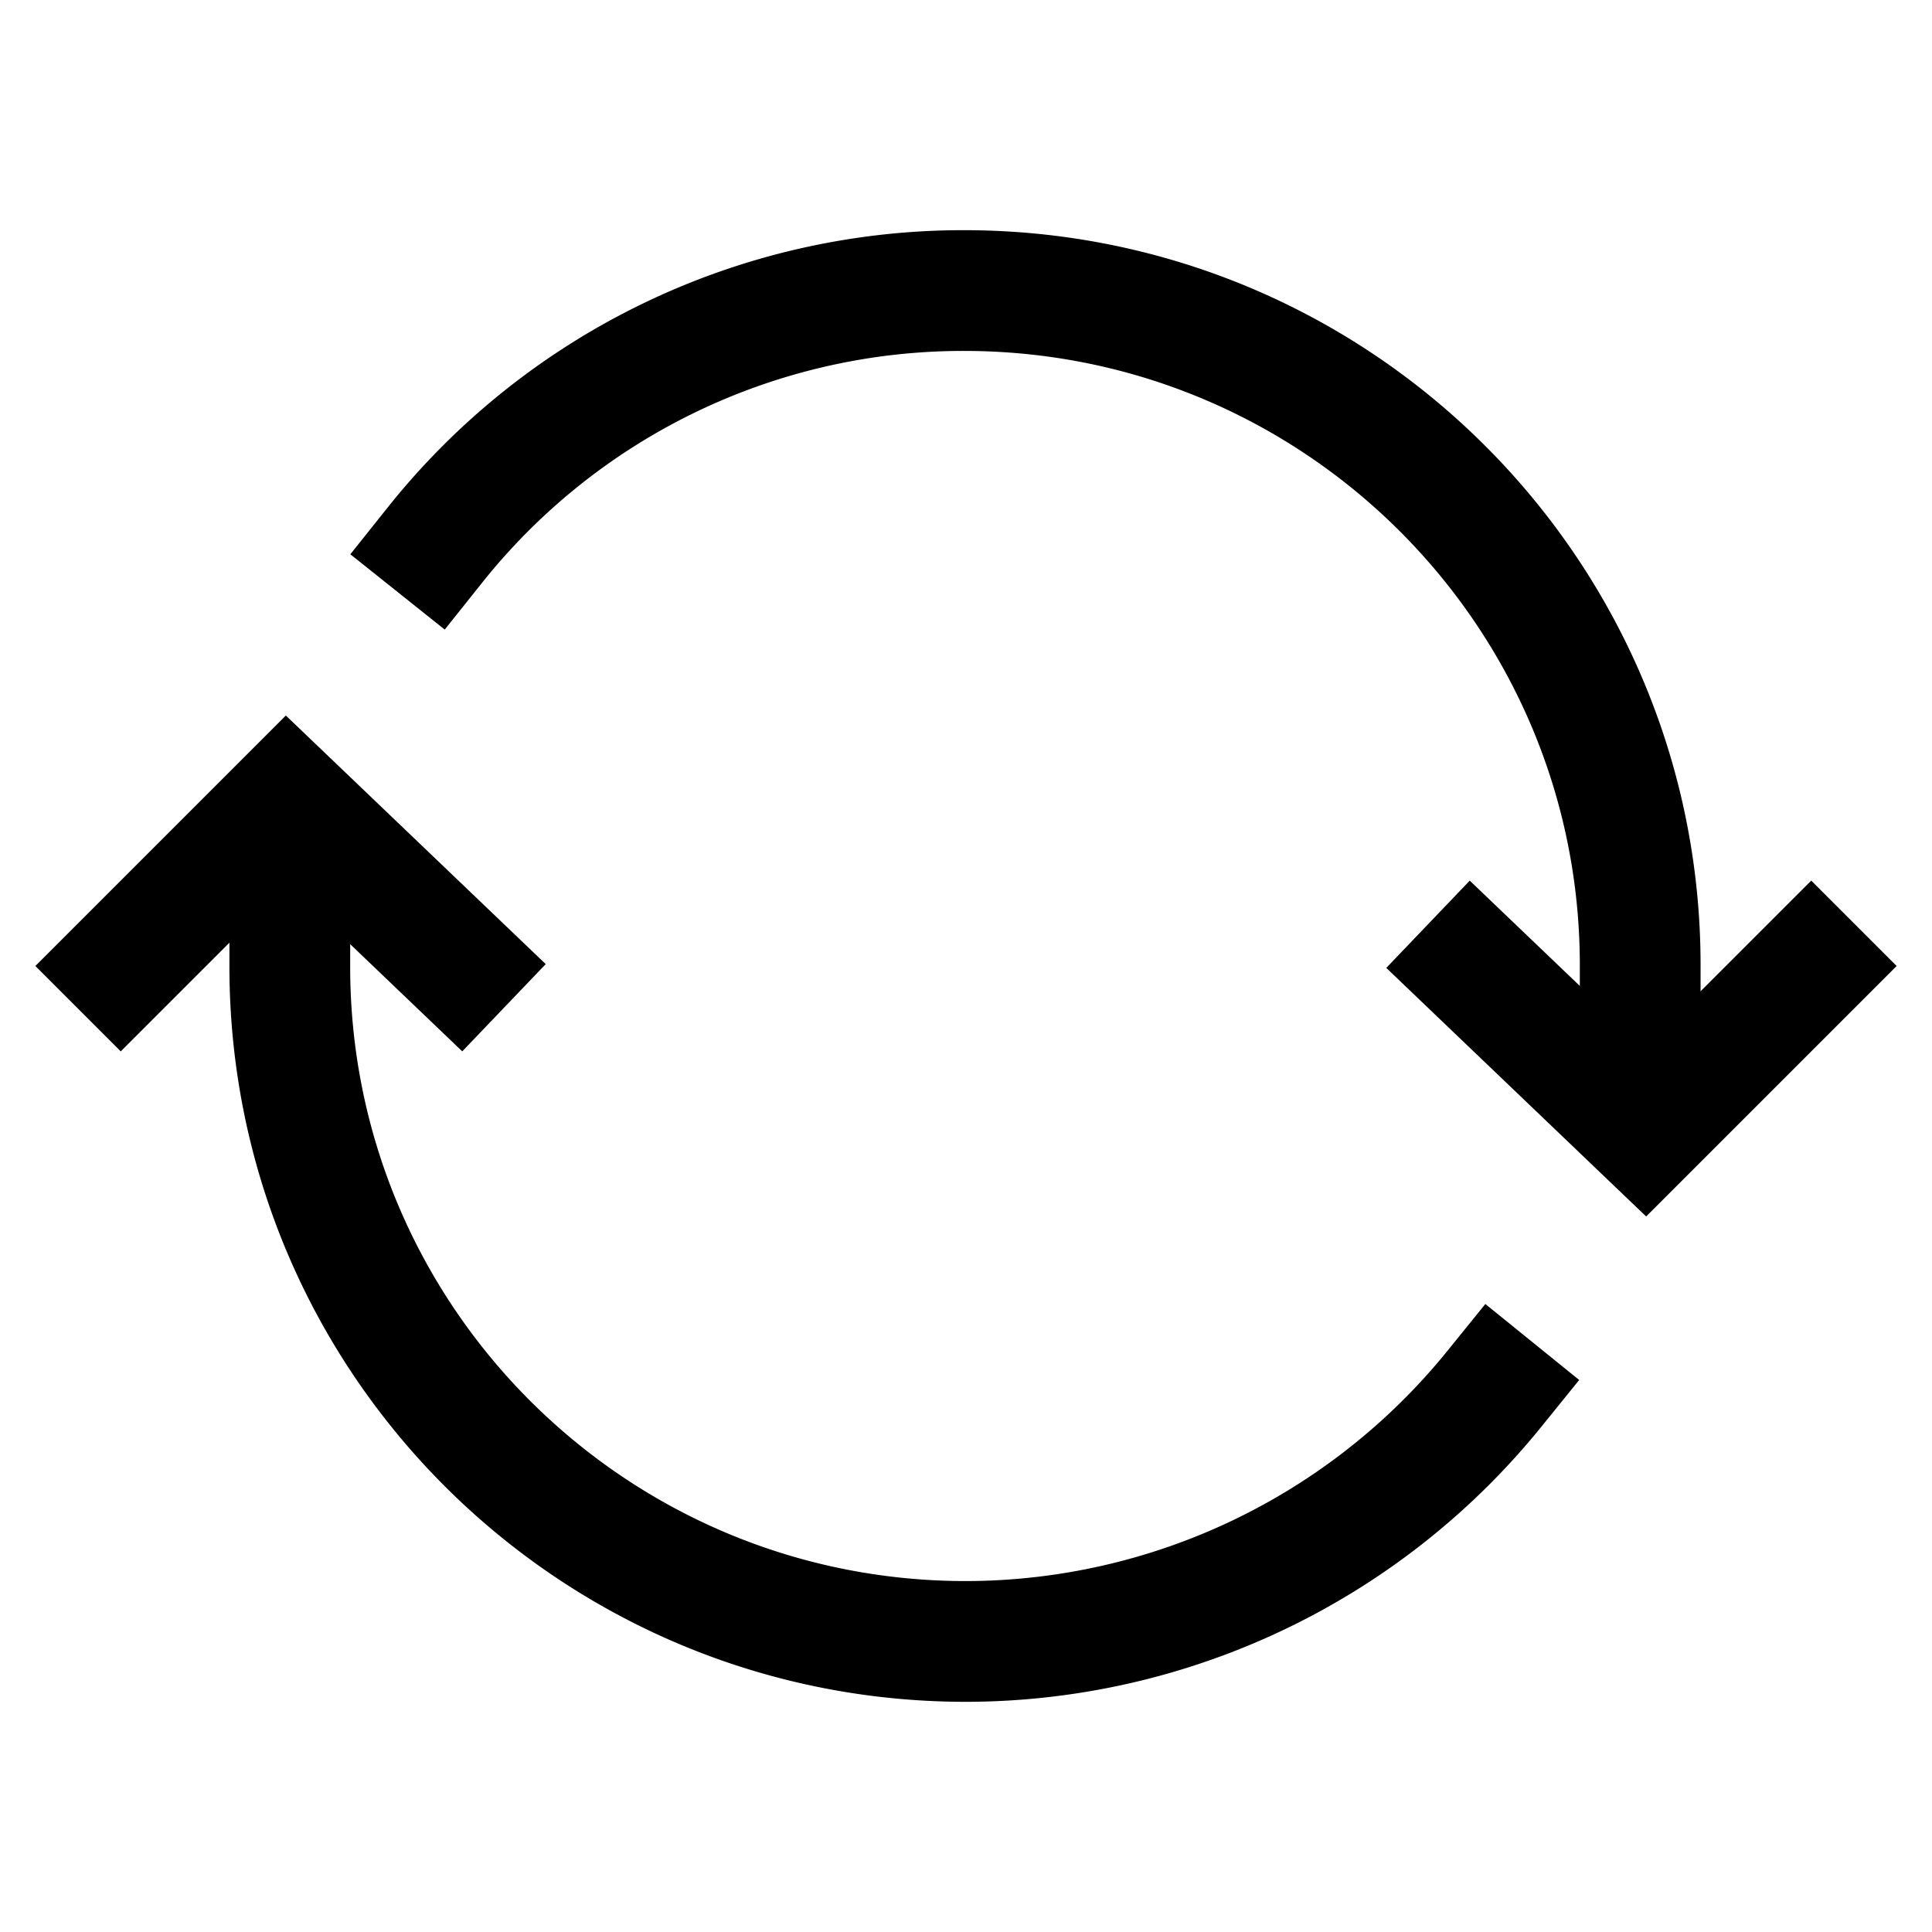 <?xml version="1.0" encoding="utf-8"?><!-- Uploaded to: SVG Repo, www.svgrepo.com, Generator: SVG Repo Mixer Tools -->
<svg width="800px" height="800px" viewBox="0 0 512 512" xmlns="http://www.w3.org/2000/svg"><title>ionicons-v5-b</title><path d="M434.67,285.59v-29.8C434.67,157.06,354.43,77,255.47,77a179,179,0,0,0-140.14,67.36m-38.53,82v29.8C76.8,355,157,435,256,435a180.45,180.45,0,0,0,140-66.92" style="fill:none;stroke:#000000;stroke-linecap:square;stroke-miterlimit:10;stroke-width:32px"/><polyline points="32 256 76 212 122 256" style="fill:none;stroke:#000000;stroke-linecap:square;stroke-miterlimit:10;stroke-width:32px"/><polyline points="480 256 436 300 390 256" style="fill:none;stroke:#000000;stroke-linecap:square;stroke-miterlimit:10;stroke-width:32px"/></svg>
